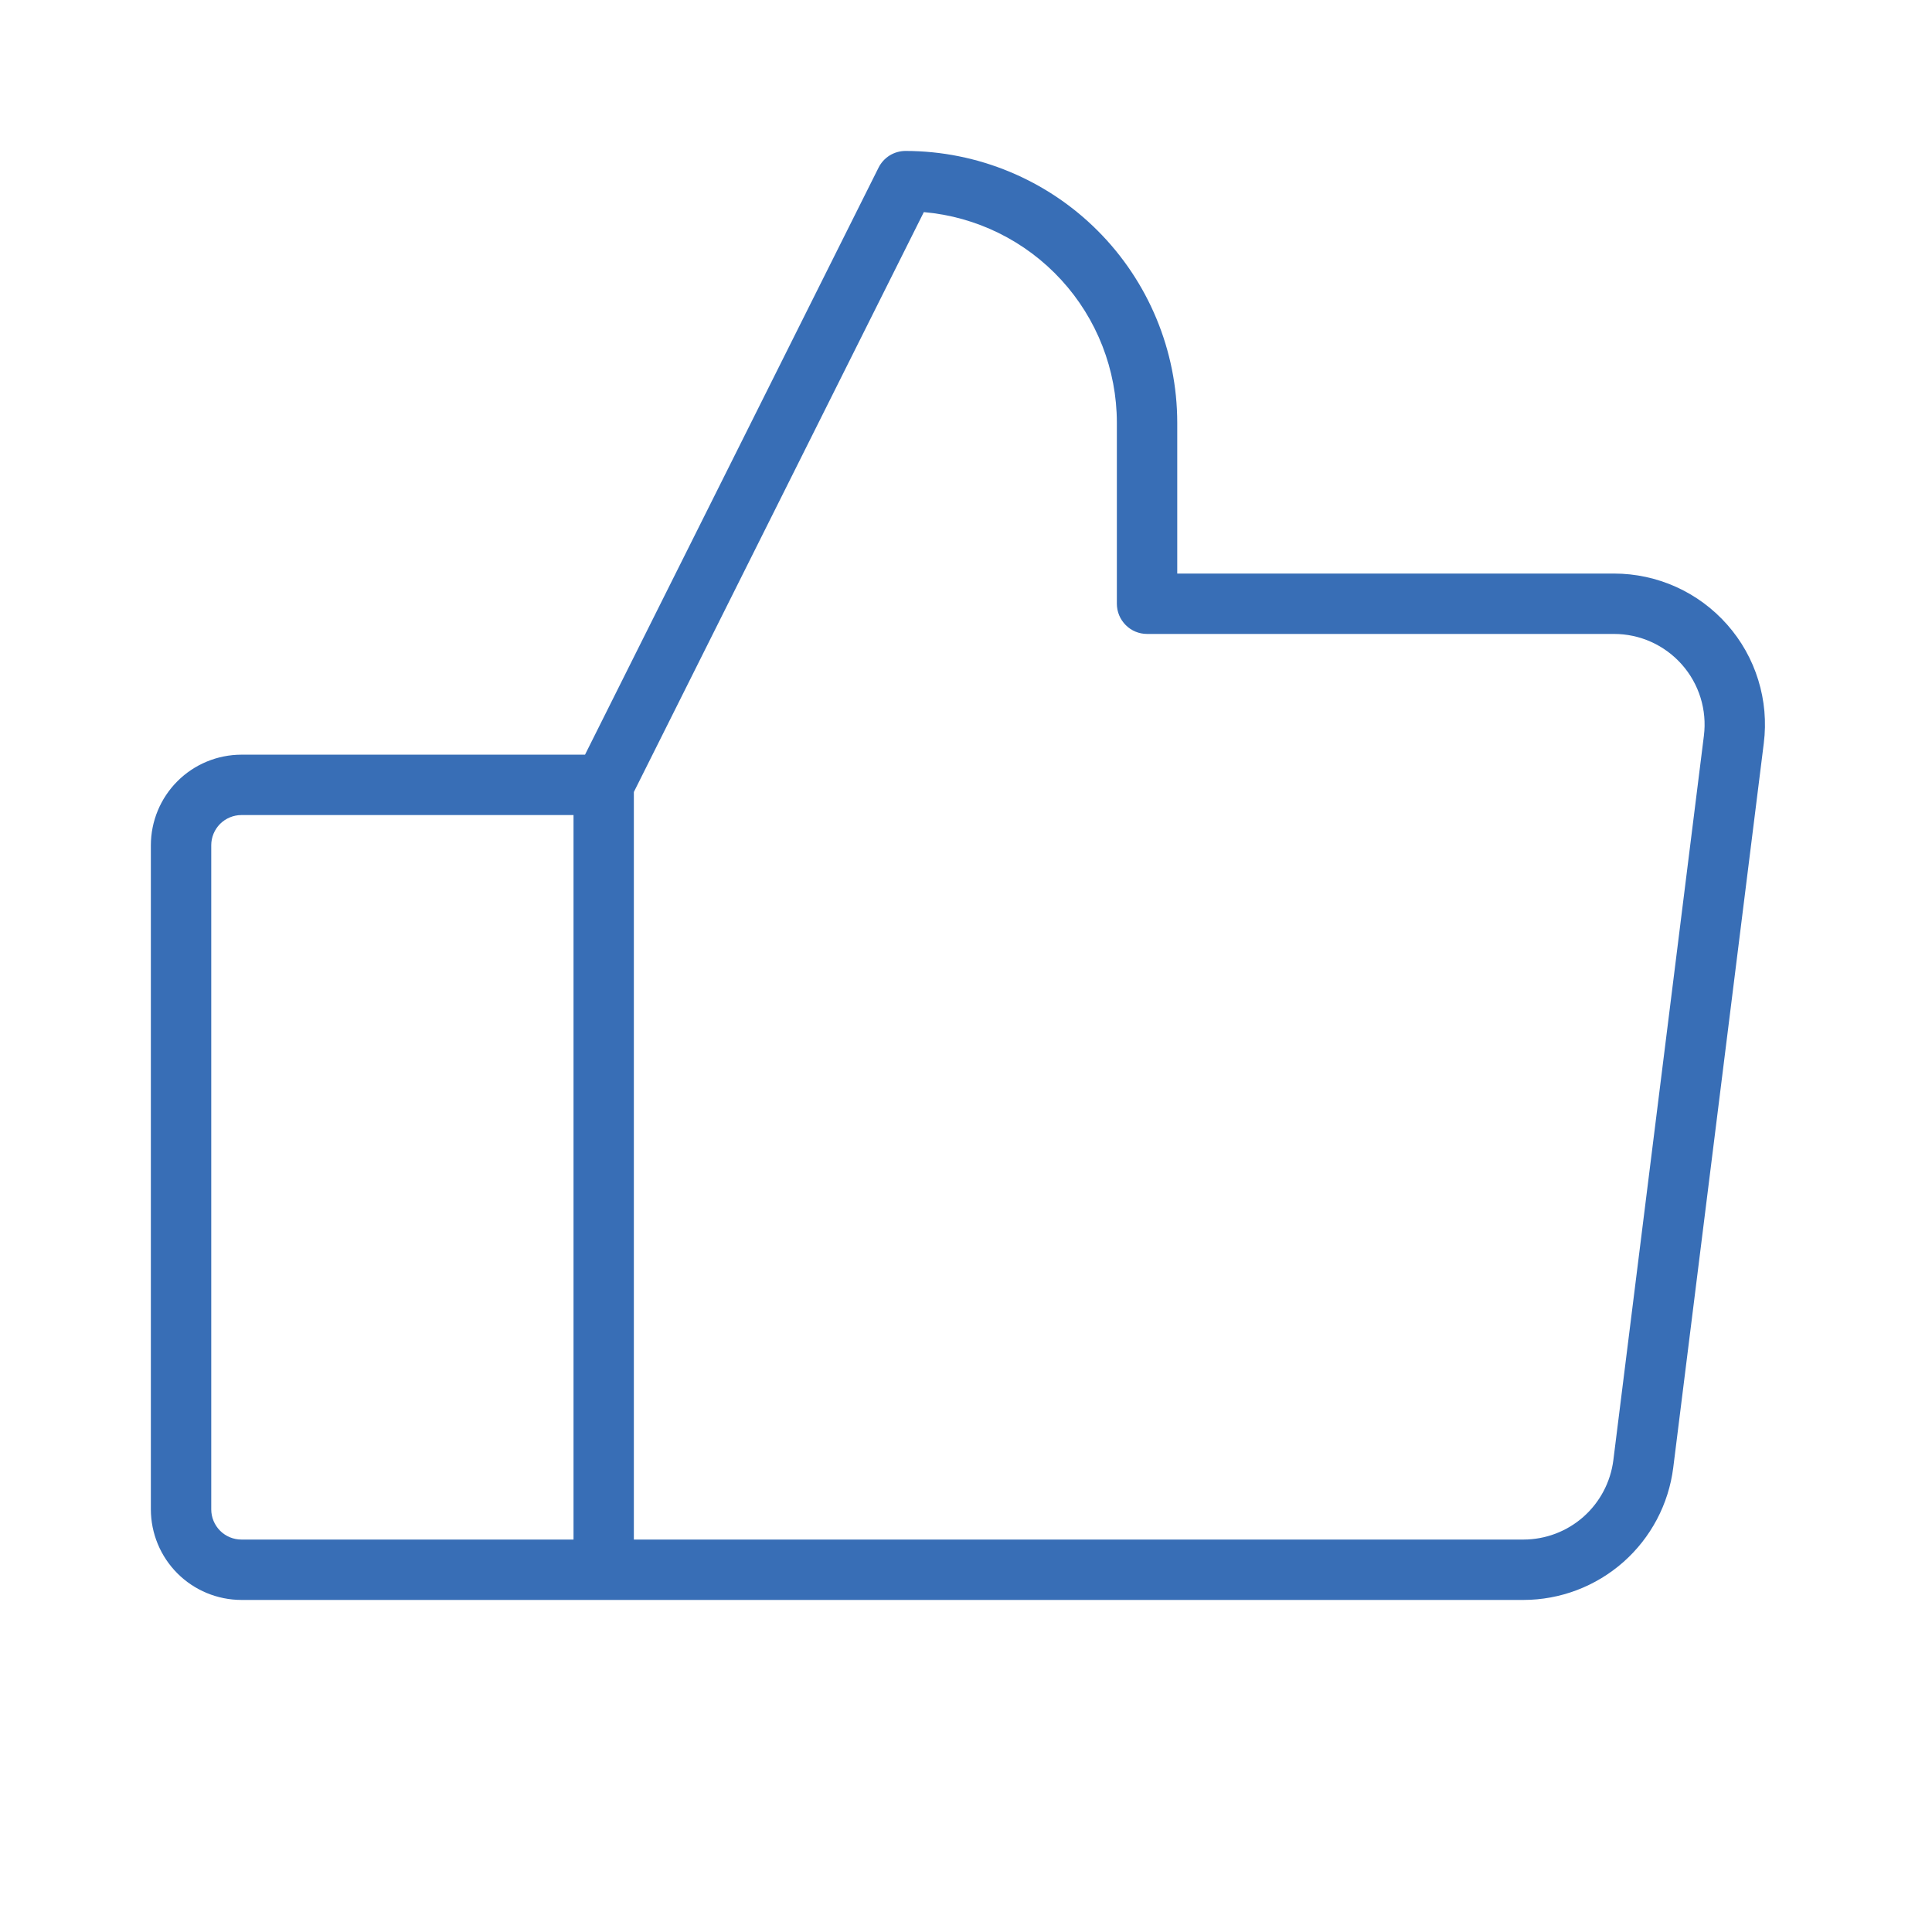 <svg width="47" height="47" viewBox="0 0 47 47" fill="none" xmlns="http://www.w3.org/2000/svg">
<path d="M42.017 15.195C41.673 14.805 41.249 14.492 40.775 14.278C40.3 14.064 39.785 13.953 39.265 13.953H28.639V10.281C28.637 8.529 27.94 6.849 26.701 5.61C25.462 4.371 23.782 3.674 22.03 3.672C21.894 3.672 21.76 3.71 21.644 3.781C21.528 3.853 21.434 3.956 21.373 4.078L14.232 18.359H5.874C5.289 18.36 4.729 18.592 4.316 19.005C3.903 19.418 3.671 19.978 3.67 20.562V36.719C3.671 37.303 3.903 37.863 4.316 38.276C4.729 38.689 5.289 38.921 5.874 38.922H37.062C37.956 38.921 38.82 38.593 39.491 38.001C40.161 37.409 40.593 36.593 40.705 35.705L42.908 18.08C42.973 17.564 42.927 17.039 42.773 16.542C42.62 16.044 42.362 15.585 42.017 15.195H42.017ZM5.139 36.719V20.562C5.139 20.368 5.217 20.181 5.354 20.043C5.492 19.906 5.679 19.828 5.874 19.828H13.952V37.453H5.874C5.679 37.453 5.492 37.376 5.354 37.238C5.217 37.1 5.139 36.913 5.139 36.719ZM41.451 17.898L39.248 35.523C39.18 36.056 38.921 36.545 38.519 36.901C38.117 37.256 37.599 37.452 37.062 37.453H15.42V19.267L22.474 5.16C23.755 5.272 24.948 5.861 25.817 6.809C26.686 7.756 27.169 8.995 27.17 10.281V14.688C27.17 14.882 27.248 15.069 27.386 15.207C27.523 15.345 27.71 15.422 27.905 15.422H39.265C39.577 15.422 39.886 15.488 40.171 15.617C40.455 15.745 40.709 15.933 40.916 16.167C41.123 16.401 41.278 16.677 41.37 16.975C41.462 17.274 41.49 17.588 41.451 17.898Z" fill="#386EB6"/>
</svg>

